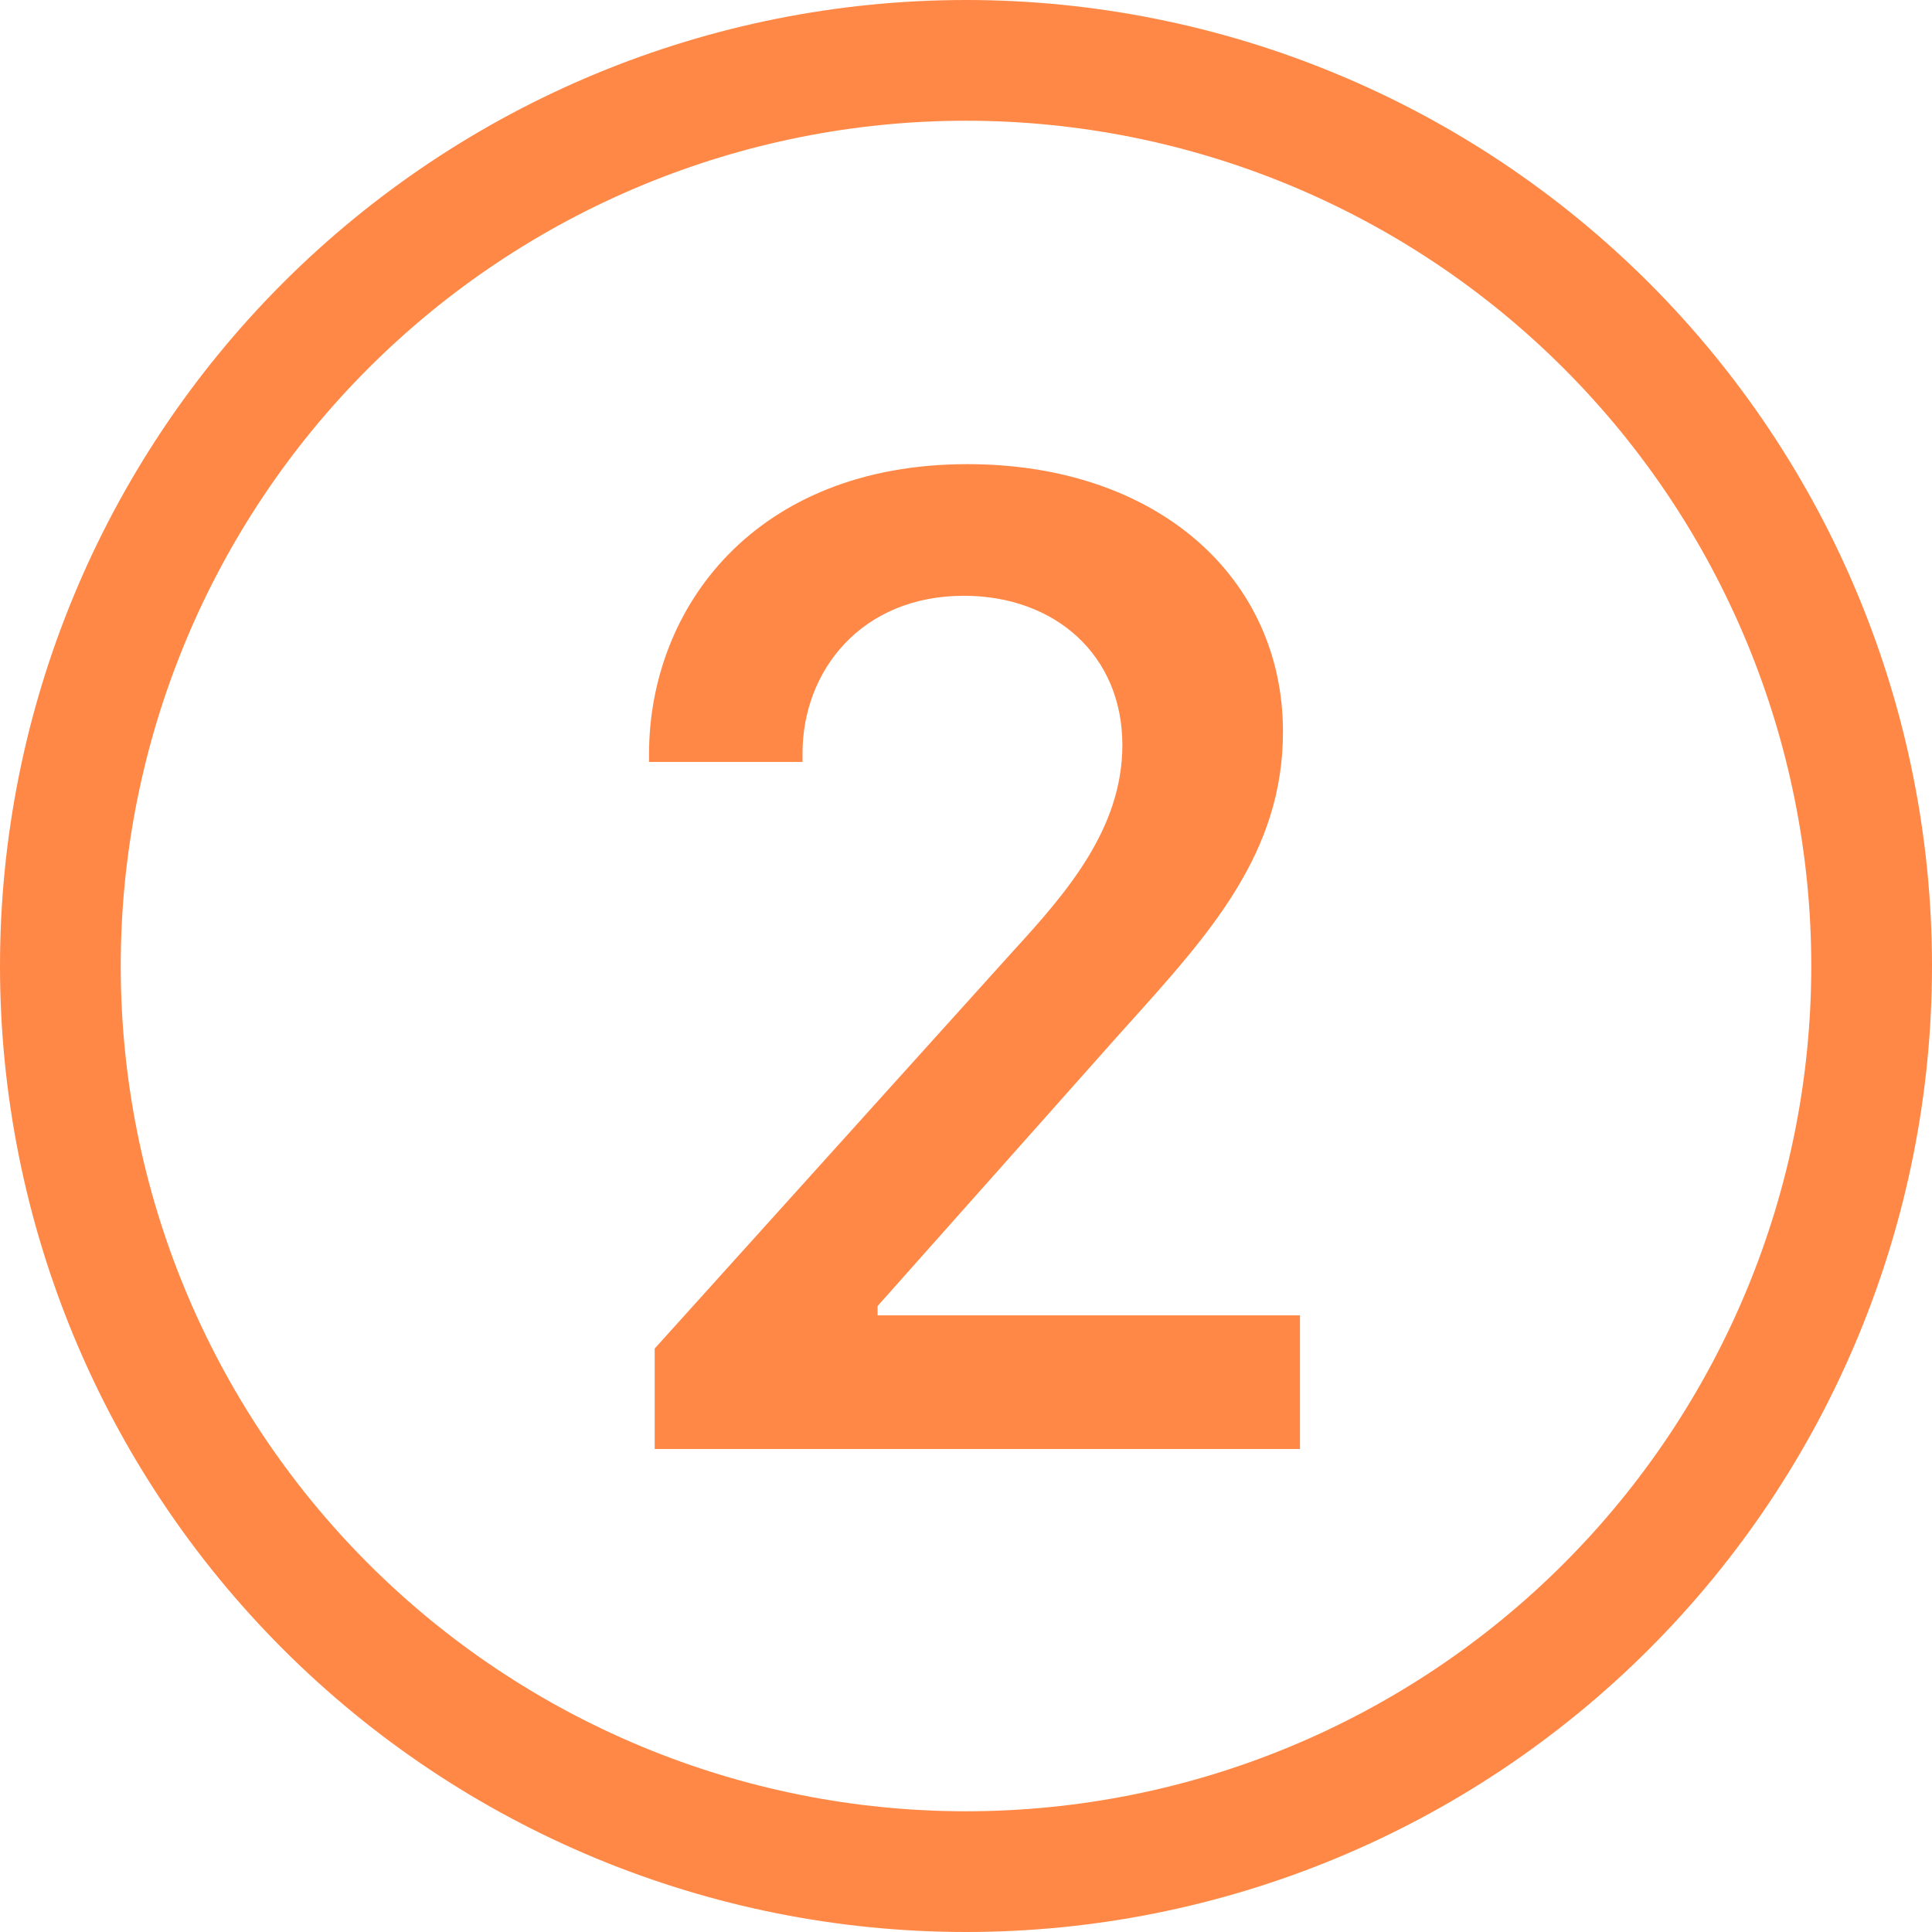 <svg width="45" height="45" viewBox="0 0 45 45" fill="none" xmlns="http://www.w3.org/2000/svg">
<g clip-path="url(#clip0_177_33)">
<path d="M2.812 22.5C2.812 27.721 4.887 32.729 8.579 36.421C12.271 40.113 17.279 42.188 22.5 42.188C27.721 42.188 32.729 40.113 36.421 36.421C40.113 32.729 42.188 27.721 42.188 22.5C42.188 17.279 40.113 12.271 36.421 8.579C32.729 4.887 27.721 2.812 22.5 2.812C17.279 2.812 12.271 4.887 8.579 8.579C4.887 12.271 2.812 17.279 2.812 22.5ZM45 22.5C45 28.467 42.63 34.19 38.41 38.41C34.19 42.63 28.467 45 22.5 45C16.533 45 10.81 42.63 6.59 38.41C2.371 34.19 0 28.467 0 22.5C0 16.533 2.371 10.81 6.59 6.59C10.81 2.371 16.533 0 22.5 0C28.467 0 34.19 2.371 38.41 6.59C42.63 10.81 45 16.533 45 22.5ZM18.692 17.55V17.747H15.117V17.567C15.117 14.155 17.589 10.811 22.534 10.811C26.983 10.811 29.883 13.48 29.883 17.041C29.883 19.859 28.195 21.729 26.263 23.875L25.993 24.176L20.441 30.42V30.637H30.279V33.75H15.249V31.41L23.602 22.148C24.823 20.812 26.142 19.313 26.142 17.353C26.142 15.261 24.576 13.877 22.449 13.877C20.078 13.877 18.692 15.607 18.692 17.55Z" fill="#FF8846"/>
</g>
<defs>
<clipPath id="clip0_177_33">
<rect width="45" height="45" fill="white"/>
</clipPath>
</defs>
</svg>
